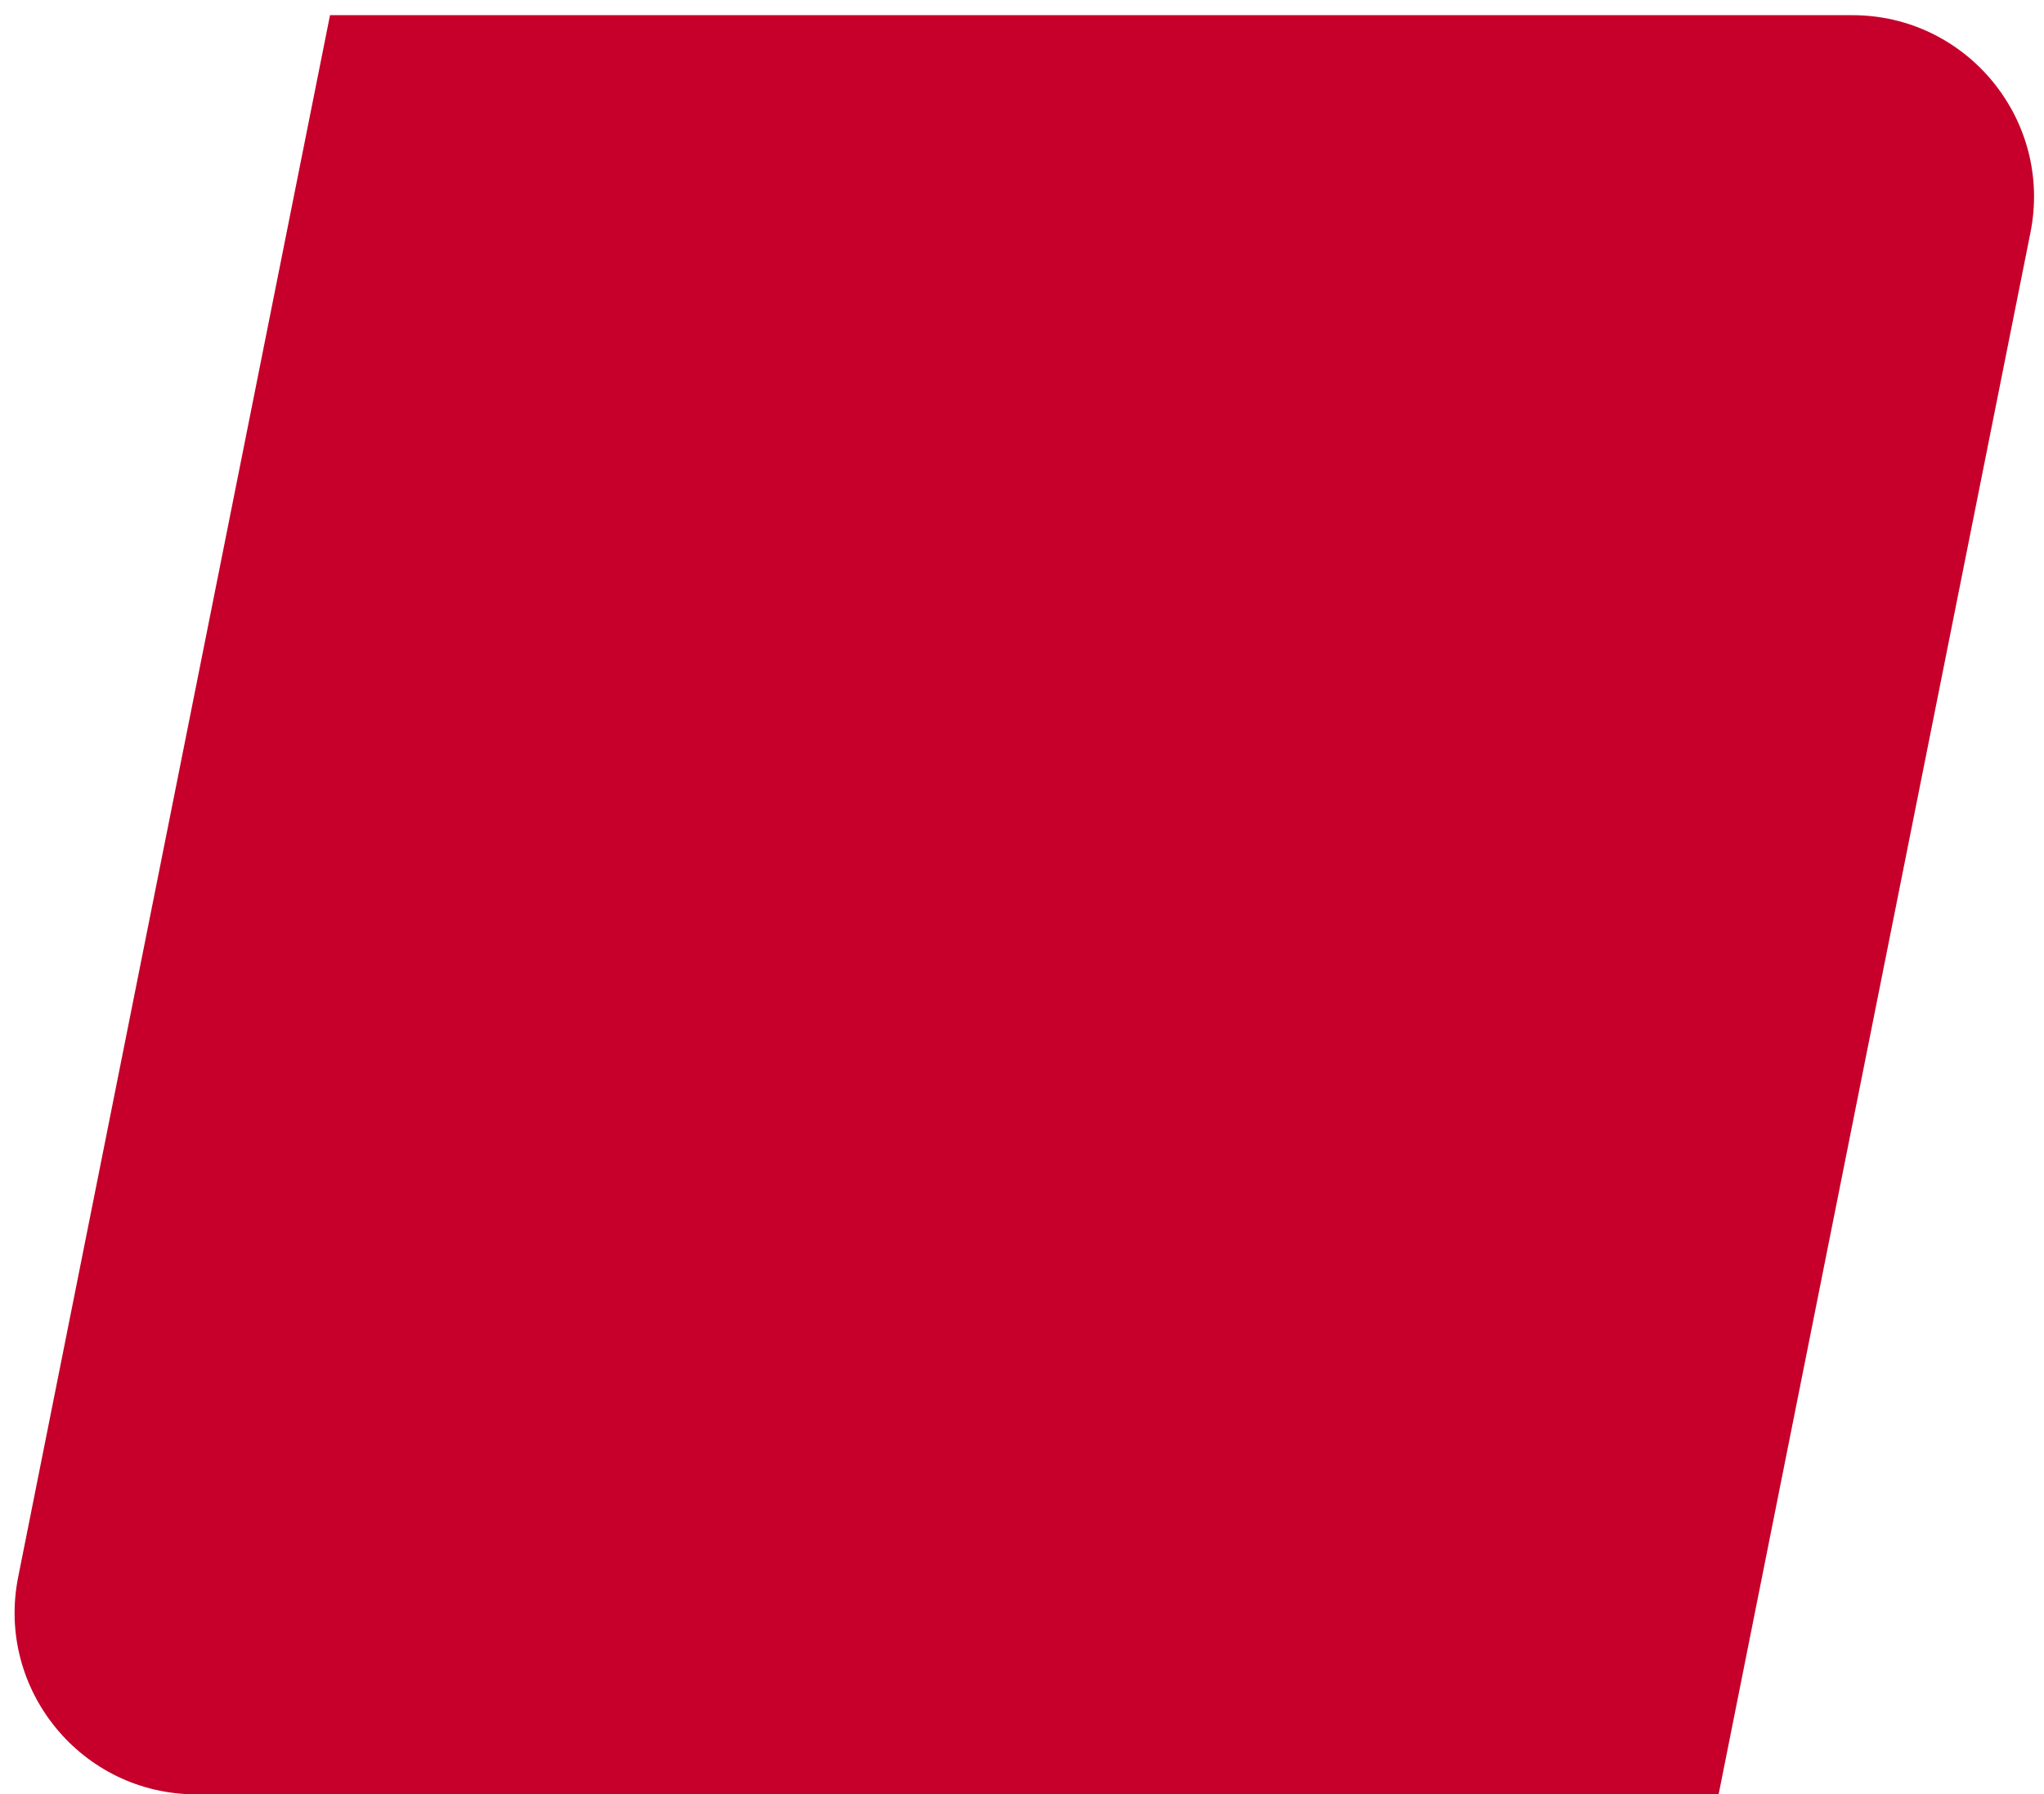 <svg width="90" height="79" viewBox="0 0 90 79" fill="none" xmlns="http://www.w3.org/2000/svg">
<path d="M14.531 0.668H81.559C86.606 0.668 90.393 5.285 89.404 10.235L75.673 79H8.645C3.598 79 -0.188 74.383 0.8 69.433L14.531 0.668Z" fill="#C6002A"/>
</svg>
